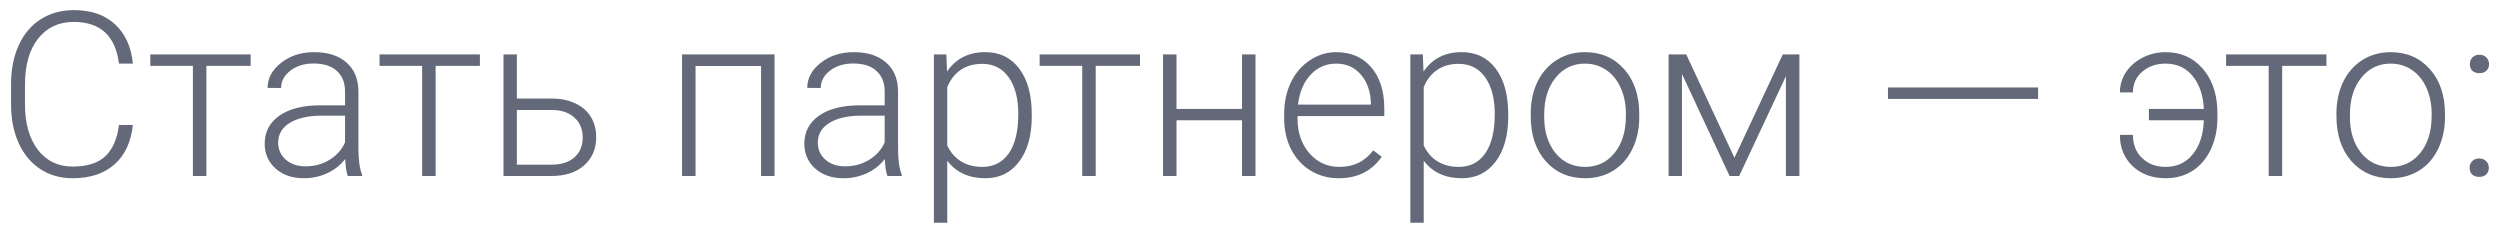 <?xml version="1.0" encoding="UTF-8"?> <svg xmlns="http://www.w3.org/2000/svg" width="1108" height="103" viewBox="0 0 1108 103" fill="none"> <g filter="url(#filter0_d)"> <path d="M58.892 51.389C58.062 59.025 55.322 64.869 50.674 68.92C46.059 72.971 39.899 74.996 32.196 74.996C26.817 74.996 22.053 73.651 17.902 70.962C13.785 68.272 10.598 64.471 8.34 59.557C6.082 54.609 4.937 48.965 4.903 42.623V33.21C4.903 26.769 6.032 21.058 8.29 16.077C10.548 11.097 13.785 7.262 18.002 4.572C22.252 1.85 27.133 0.488 32.645 0.488C40.414 0.488 46.54 2.597 51.023 6.813C55.538 10.997 58.161 16.791 58.892 24.195H52.716C51.188 11.877 44.498 5.718 32.645 5.718C26.07 5.718 20.824 8.175 16.906 13.089C13.021 18.003 11.079 24.793 11.079 33.459V42.324C11.079 50.691 12.972 57.365 16.757 62.346C20.575 67.326 25.722 69.816 32.196 69.816C38.605 69.816 43.435 68.289 46.69 65.234C49.943 62.147 51.952 57.531 52.716 51.389H58.892ZM111.087 25.191H91.464V74H85.487V25.191H66.611V20.111H111.087V25.191ZM154.118 74C153.521 72.307 153.139 69.8 152.973 66.48C150.881 69.202 148.208 71.311 144.954 72.805C141.733 74.266 138.313 74.996 134.694 74.996C129.515 74.996 125.314 73.552 122.094 70.663C118.906 67.774 117.312 64.122 117.312 59.706C117.312 54.46 119.487 50.31 123.837 47.255C128.22 44.2 134.312 42.673 142.115 42.673H152.923V36.547C152.923 32.695 151.728 29.674 149.337 27.482C146.979 25.258 143.526 24.145 138.978 24.145C134.827 24.145 131.391 25.208 128.668 27.333C125.945 29.458 124.584 32.015 124.584 35.003L118.607 34.953C118.607 30.67 120.6 26.968 124.584 23.847C128.568 20.692 133.466 19.115 139.276 19.115C145.286 19.115 150.018 20.626 153.471 23.648C156.957 26.636 158.75 30.819 158.85 36.198V61.698C158.85 66.911 159.397 70.812 160.493 73.402V74H154.118ZM135.392 69.717C139.376 69.717 142.929 68.754 146.05 66.828C149.204 64.902 151.495 62.329 152.923 59.108V47.255H142.265C136.321 47.321 131.673 48.417 128.319 50.542C124.966 52.634 123.289 55.523 123.289 59.208C123.289 62.23 124.401 64.736 126.626 66.728C128.884 68.721 131.806 69.717 135.392 69.717ZM212.688 25.191H193.065V74H187.089V25.191H168.213V20.111H212.688V25.191ZM229.074 39.685H244.613C248.598 39.685 252.084 40.415 255.072 41.876C258.094 43.304 260.368 45.296 261.896 47.852C263.456 50.409 264.236 53.381 264.236 56.768C264.236 61.98 262.443 66.164 258.857 69.318C255.305 72.439 250.49 74 244.414 74H223.147V20.111H229.074V39.685ZM229.074 44.765V68.97H244.514C248.797 68.97 252.15 67.891 254.574 65.732C257.031 63.574 258.26 60.619 258.26 56.867C258.26 53.281 257.064 50.393 254.674 48.201C252.316 45.977 249.079 44.831 244.962 44.765H229.074ZM343.276 74H337.3V25.241H308.264V74H302.287V20.111H343.276V74ZM393.28 74C392.683 72.307 392.301 69.8 392.135 66.48C390.043 69.202 387.37 71.311 384.116 72.805C380.896 74.266 377.476 74.996 373.856 74.996C368.677 74.996 364.477 73.552 361.256 70.663C358.068 67.774 356.475 64.122 356.475 59.706C356.475 54.46 358.649 50.31 362.999 47.255C367.382 44.2 373.475 42.673 381.277 42.673H392.085V36.547C392.085 32.695 390.89 29.674 388.499 27.482C386.142 25.258 382.688 24.145 378.14 24.145C373.989 24.145 370.553 25.208 367.83 27.333C365.107 29.458 363.746 32.015 363.746 35.003L357.77 34.953C357.77 30.67 359.762 26.968 363.746 23.847C367.73 20.692 372.628 19.115 378.438 19.115C384.448 19.115 389.18 20.626 392.633 23.648C396.119 26.636 397.912 30.819 398.012 36.198V61.698C398.012 66.911 398.56 70.812 399.655 73.402V74H393.28ZM374.554 69.717C378.538 69.717 382.091 68.754 385.212 66.828C388.366 64.902 390.657 62.329 392.085 59.108V47.255H381.427C375.483 47.321 370.835 48.417 367.481 50.542C364.128 52.634 362.451 55.523 362.451 59.208C362.451 62.23 363.563 64.736 365.788 66.728C368.046 68.721 370.968 69.717 374.554 69.717ZM457.279 47.603C457.279 56.004 455.42 62.678 451.701 67.625C447.982 72.539 443.002 74.996 436.76 74.996C429.389 74.996 423.744 72.406 419.826 67.227V94.719H413.899V20.111H419.428L419.727 27.731C423.611 21.987 429.239 19.115 436.61 19.115C443.052 19.115 448.099 21.556 451.751 26.436C455.437 31.317 457.279 38.091 457.279 46.757V47.603ZM451.303 46.558C451.303 39.685 449.892 34.256 447.069 30.271C444.247 26.287 440.312 24.295 435.266 24.295C431.613 24.295 428.476 25.175 425.853 26.935C423.229 28.694 421.221 31.251 419.826 34.605V60.453C421.254 63.541 423.296 65.898 425.952 67.525C428.608 69.152 431.746 69.966 435.365 69.966C440.379 69.966 444.28 67.974 447.069 63.989C449.892 59.972 451.303 54.161 451.303 46.558ZM505.241 25.191H485.618V74H479.642V25.191H460.766V20.111H505.241V25.191ZM556.44 74H550.464V49.297H521.428V74H515.451V20.111H521.428V44.267H550.464V20.111H556.44V74ZM593.296 74.996C588.714 74.996 584.563 73.867 580.845 71.609C577.159 69.352 574.287 66.214 572.229 62.196C570.17 58.145 569.141 53.613 569.141 48.6V46.458C569.141 41.278 570.137 36.613 572.129 32.463C574.154 28.312 576.96 25.059 580.546 22.701C584.132 20.311 588.017 19.115 592.2 19.115C598.741 19.115 603.921 21.356 607.739 25.839C611.591 30.288 613.517 36.381 613.517 44.117V47.454H575.067V48.6C575.067 54.709 576.811 59.806 580.297 63.89C583.816 67.94 588.232 69.966 593.545 69.966C596.732 69.966 599.538 69.385 601.962 68.223C604.419 67.061 606.644 65.201 608.636 62.645L612.371 65.483C607.988 71.825 601.63 74.996 593.296 74.996ZM592.2 24.195C587.718 24.195 583.933 25.839 580.845 29.126C577.79 32.413 575.931 36.829 575.267 42.374H607.59V41.727C607.424 36.547 605.946 32.33 603.157 29.076C600.368 25.822 596.716 24.195 592.2 24.195ZM668.451 47.603C668.451 56.004 666.592 62.678 662.873 67.625C659.154 72.539 654.174 74.996 647.932 74.996C640.561 74.996 634.916 72.406 630.998 67.227V94.719H625.071V20.111H630.6L630.898 27.731C634.783 21.987 640.411 19.115 647.782 19.115C654.224 19.115 659.271 21.556 662.923 26.436C666.608 31.317 668.451 38.091 668.451 46.757V47.603ZM662.475 46.558C662.475 39.685 661.063 34.256 658.241 30.271C655.419 26.287 651.484 24.295 646.438 24.295C642.785 24.295 639.647 25.175 637.024 26.935C634.401 28.694 632.393 31.251 630.998 34.605V60.453C632.426 63.541 634.468 65.898 637.124 67.525C639.78 69.152 642.918 69.966 646.537 69.966C651.551 69.966 655.452 67.974 658.241 63.989C661.063 59.972 662.475 54.161 662.475 46.558ZM678.412 46.259C678.412 41.079 679.408 36.414 681.4 32.264C683.426 28.113 686.265 24.893 689.917 22.602C693.603 20.277 697.77 19.115 702.418 19.115C709.59 19.115 715.4 21.639 719.85 26.686C724.299 31.699 726.523 38.356 726.523 46.657V47.902C726.523 53.115 725.511 57.813 723.485 61.997C721.493 66.147 718.671 69.352 715.019 71.609C711.366 73.867 707.199 74.996 702.518 74.996C695.379 74.996 689.568 72.489 685.086 67.476C680.637 62.429 678.412 55.755 678.412 47.454V46.259ZM684.389 47.902C684.389 54.344 686.049 59.64 689.369 63.79C692.723 67.907 697.105 69.966 702.518 69.966C707.896 69.966 712.246 67.907 715.566 63.79C718.92 59.64 720.597 54.178 720.597 47.404V46.259C720.597 42.142 719.833 38.373 718.306 34.953C716.778 31.533 714.637 28.894 711.881 27.034C709.125 25.142 705.971 24.195 702.418 24.195C697.105 24.195 692.772 26.287 689.419 30.471C686.065 34.621 684.389 40.066 684.389 46.807V47.902ZM768.708 65.932L790.124 20.111H797.495V74H791.519V29.773L770.8 74H766.566L745.449 28.777V74H739.522V20.111H747.342L768.708 65.932ZM903.28 39.834H836.741V34.754H903.28V39.834ZM959.759 24.195C955.642 24.195 952.205 25.391 949.449 27.781C946.693 30.139 945.315 33.193 945.315 36.945H939.538C939.538 33.691 940.435 30.703 942.228 27.98C944.054 25.258 946.544 23.1 949.698 21.506C952.853 19.912 956.206 19.115 959.759 19.115C966.366 19.115 971.762 21.439 975.945 26.088C980.129 30.703 982.387 36.763 982.719 44.267L982.769 48.102C982.769 53.281 981.806 57.946 979.88 62.097C977.954 66.214 975.265 69.401 971.812 71.659C968.358 73.884 964.357 74.996 959.809 74.996C953.898 74.996 949.034 73.22 945.216 69.667C941.431 66.081 939.538 61.449 939.538 55.772H945.315C945.315 60.055 946.677 63.491 949.399 66.081C952.155 68.671 955.625 69.966 959.809 69.966C964.789 69.966 968.79 68.106 971.812 64.388C974.866 60.669 976.51 55.639 976.742 49.297H952.388V44.267H976.742C976.443 38.19 974.783 33.326 971.762 29.674C968.773 26.021 964.772 24.195 959.759 24.195ZM1031.08 25.191H1011.46V74H1005.48V25.191H986.604V20.111H1031.08V25.191ZM1035.51 46.259C1035.51 41.079 1036.51 36.414 1038.5 32.264C1040.53 28.113 1043.36 24.893 1047.02 22.602C1050.7 20.277 1054.87 19.115 1059.52 19.115C1066.69 19.115 1072.5 21.639 1076.95 26.686C1081.4 31.699 1083.62 38.356 1083.62 46.657V47.902C1083.62 53.115 1082.61 57.813 1080.58 61.997C1078.59 66.147 1075.77 69.352 1072.12 71.609C1068.47 73.867 1064.3 74.996 1059.62 74.996C1052.48 74.996 1046.67 72.489 1042.19 67.476C1037.74 62.429 1035.51 55.755 1035.51 47.454V46.259ZM1041.49 47.902C1041.49 54.344 1043.15 59.64 1046.47 63.79C1049.82 67.907 1054.21 69.966 1059.62 69.966C1065 69.966 1069.35 67.907 1072.67 63.79C1076.02 59.64 1077.7 54.178 1077.7 47.404V46.259C1077.7 42.142 1076.93 38.373 1075.41 34.953C1073.88 31.533 1071.74 28.894 1068.98 27.034C1066.22 25.142 1063.07 24.195 1059.52 24.195C1054.21 24.195 1049.87 26.287 1046.52 30.471C1043.17 34.621 1041.49 40.066 1041.49 46.807V47.902ZM1094.53 70.414C1094.53 69.252 1094.9 68.272 1095.63 67.476C1096.39 66.645 1097.44 66.231 1098.76 66.231C1100.09 66.231 1101.14 66.645 1101.9 67.476C1102.67 68.272 1103.05 69.252 1103.05 70.414C1103.05 71.576 1102.67 72.539 1101.9 73.303C1101.14 74.033 1100.09 74.398 1098.76 74.398C1097.44 74.398 1096.39 74.033 1095.63 73.303C1094.9 72.539 1094.53 71.576 1094.53 70.414ZM1094.63 24.444C1094.63 23.282 1095 22.303 1095.73 21.506C1096.49 20.676 1097.54 20.261 1098.86 20.261C1100.19 20.261 1101.24 20.676 1102 21.506C1102.76 22.303 1103.15 23.282 1103.15 24.444C1103.15 25.606 1102.76 26.569 1102 27.333C1101.24 28.064 1100.19 28.429 1098.86 28.429C1097.54 28.429 1096.49 28.064 1095.73 27.333C1095 26.569 1094.63 25.606 1094.63 24.444Z" fill="#636978"></path> </g> <defs> <filter id="filter0_d" x="0.902" y="0.488" width="1106.24" height="102.23" filterUnits="userSpaceOnUse" color-interpolation-filters="sRGB"> <feFlood flood-opacity="0" result="BackgroundImageFix"></feFlood> <feColorMatrix in="SourceAlpha" type="matrix" values="0 0 0 0 0 0 0 0 0 0 0 0 0 0 0 0 0 0 127 0"></feColorMatrix> <feOffset dy="4"></feOffset> <feGaussianBlur stdDeviation="2"></feGaussianBlur> <feColorMatrix type="matrix" values="0 0 0 0 0 0 0 0 0 0 0 0 0 0 0 0 0 0 0.25 0"></feColorMatrix> <feBlend mode="normal" in2="BackgroundImageFix" result="effect1_dropShadow"></feBlend> <feBlend mode="normal" in="SourceGraphic" in2="effect1_dropShadow" result="shape"></feBlend> </filter> </defs> </svg> 